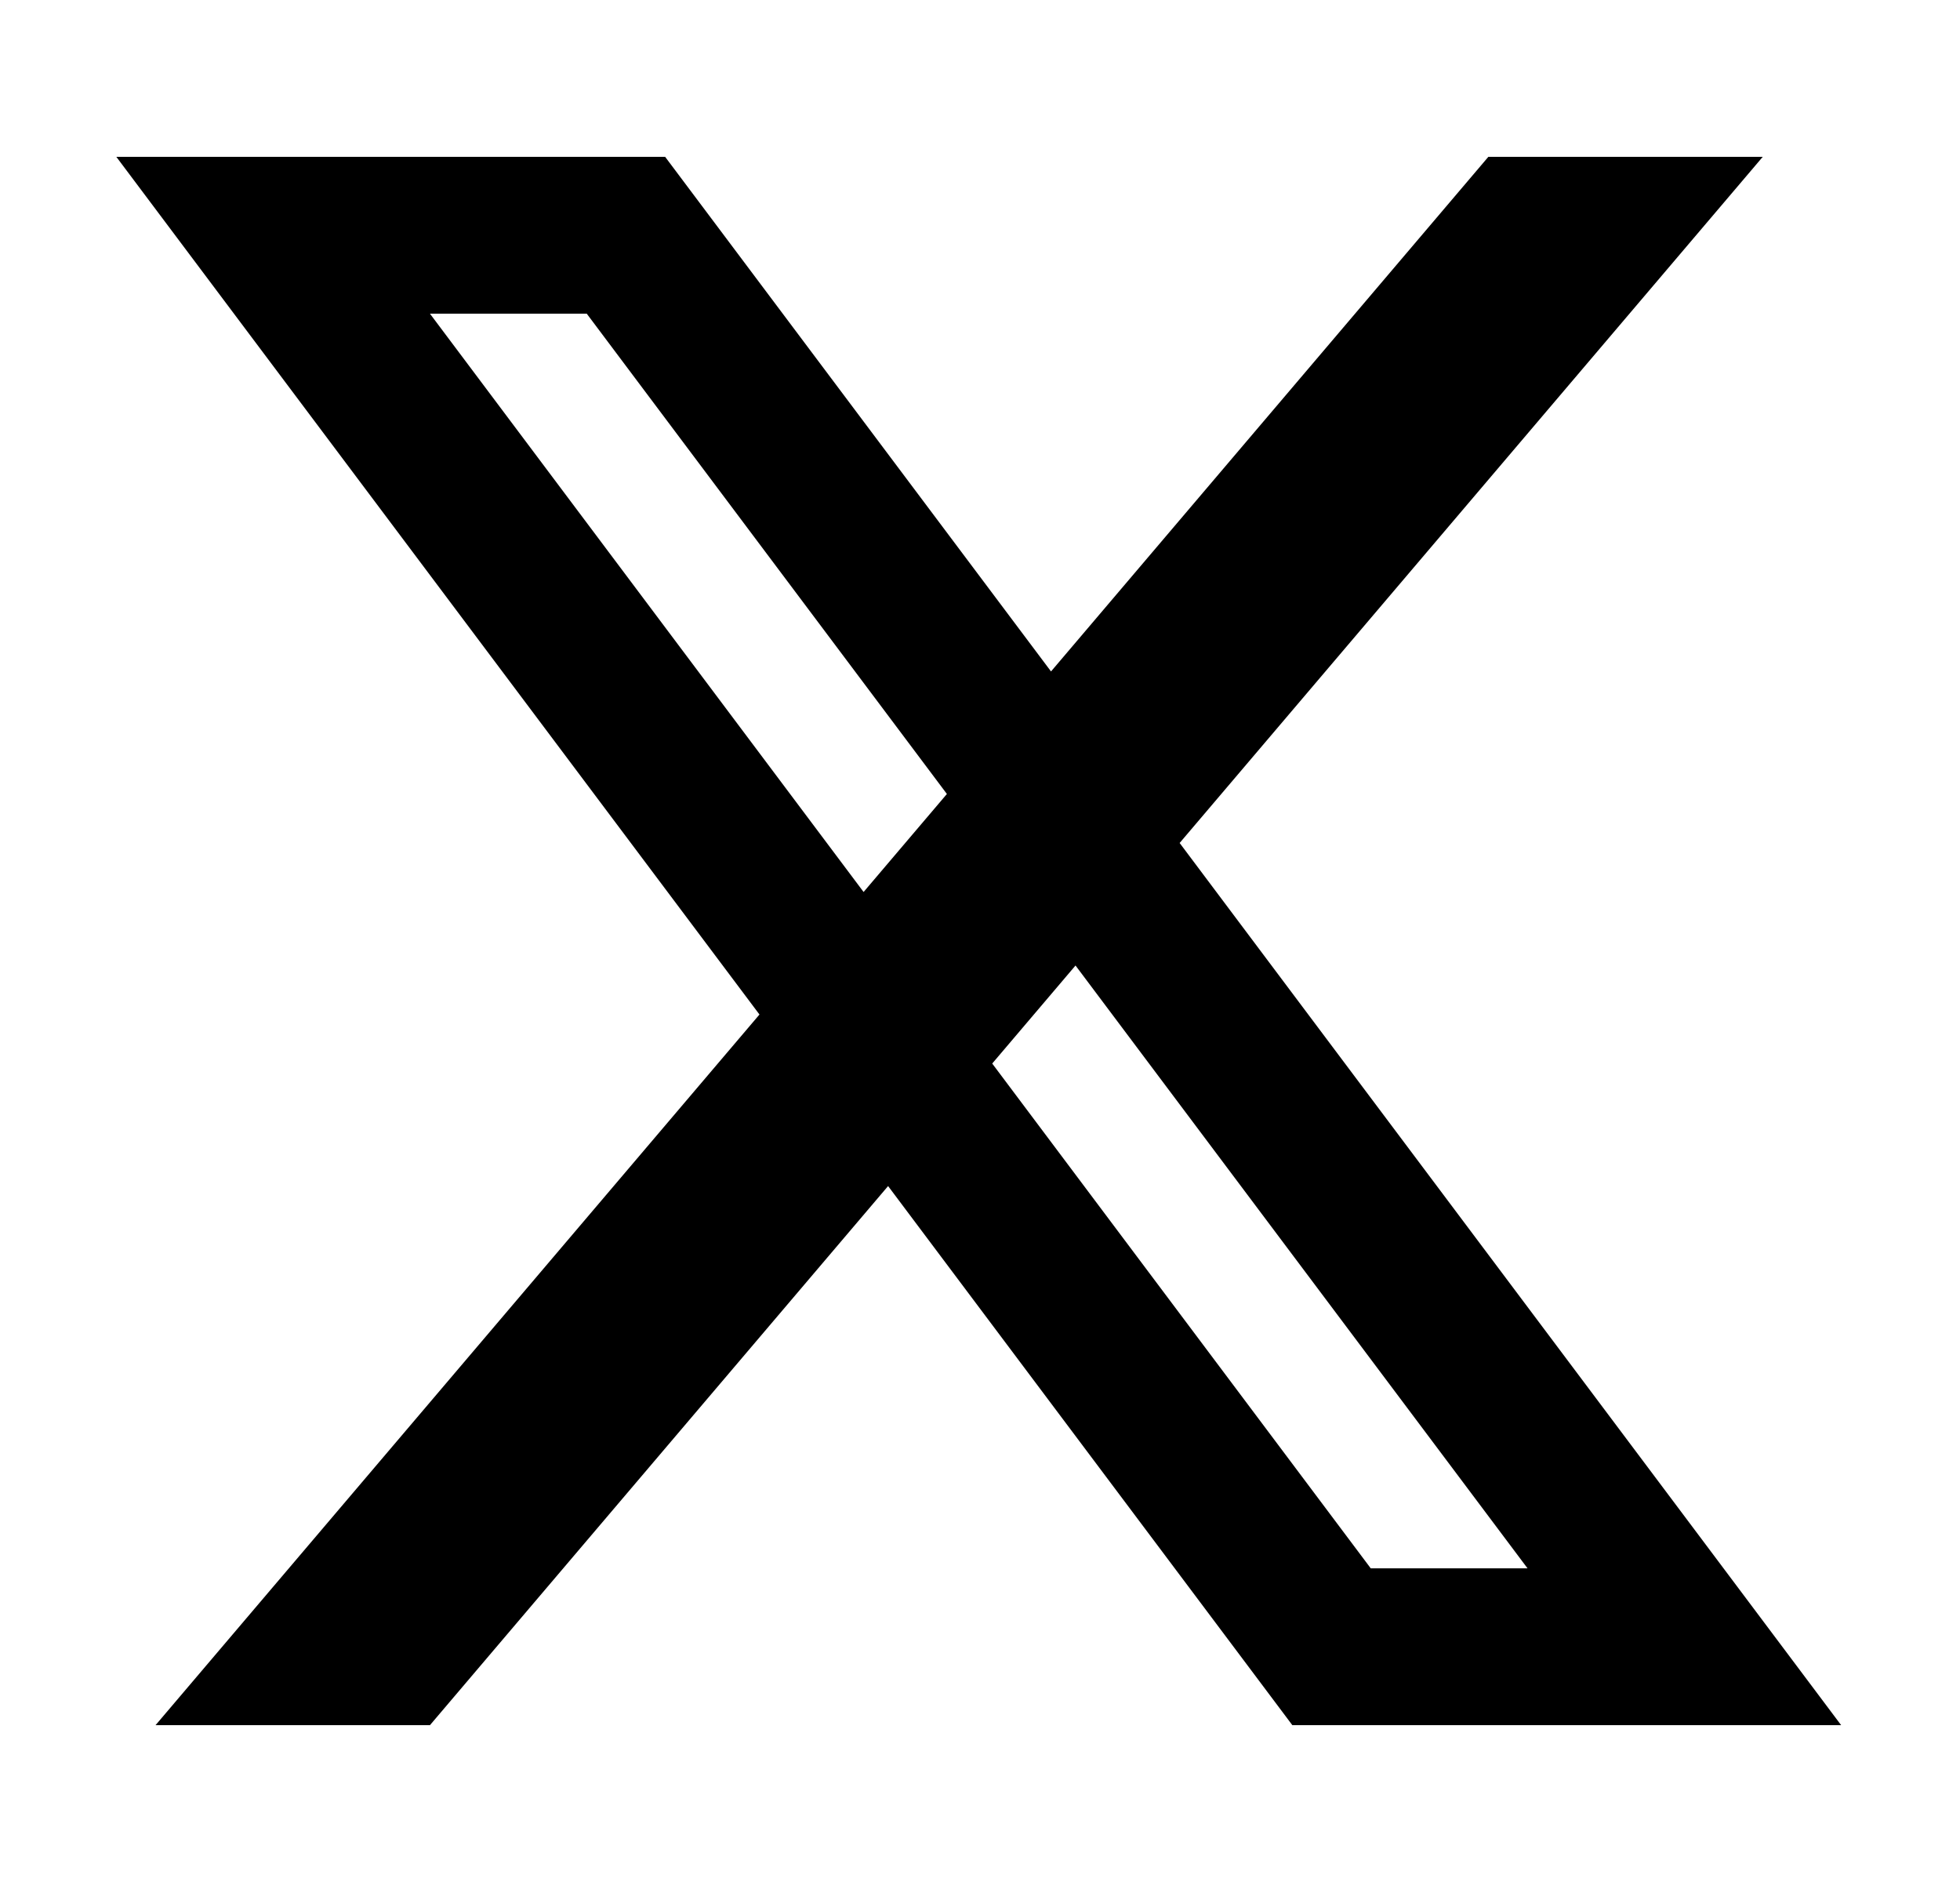 <svg width="25" height="24" viewBox="0 0 25 24" fill="none" xmlns="http://www.w3.org/2000/svg">
<path d="M1.484 2H3.984L18.984 22H16.484L1.484 2ZM5.984 2H8.484L23.484 22H20.984L5.984 2ZM3.484 2H8.484V4H3.484V2ZM16.484 20H21.484V22H16.484V20ZM18.984 2H22.484L5.484 22H1.984L18.984 2Z" fill="black"/>
</svg>
